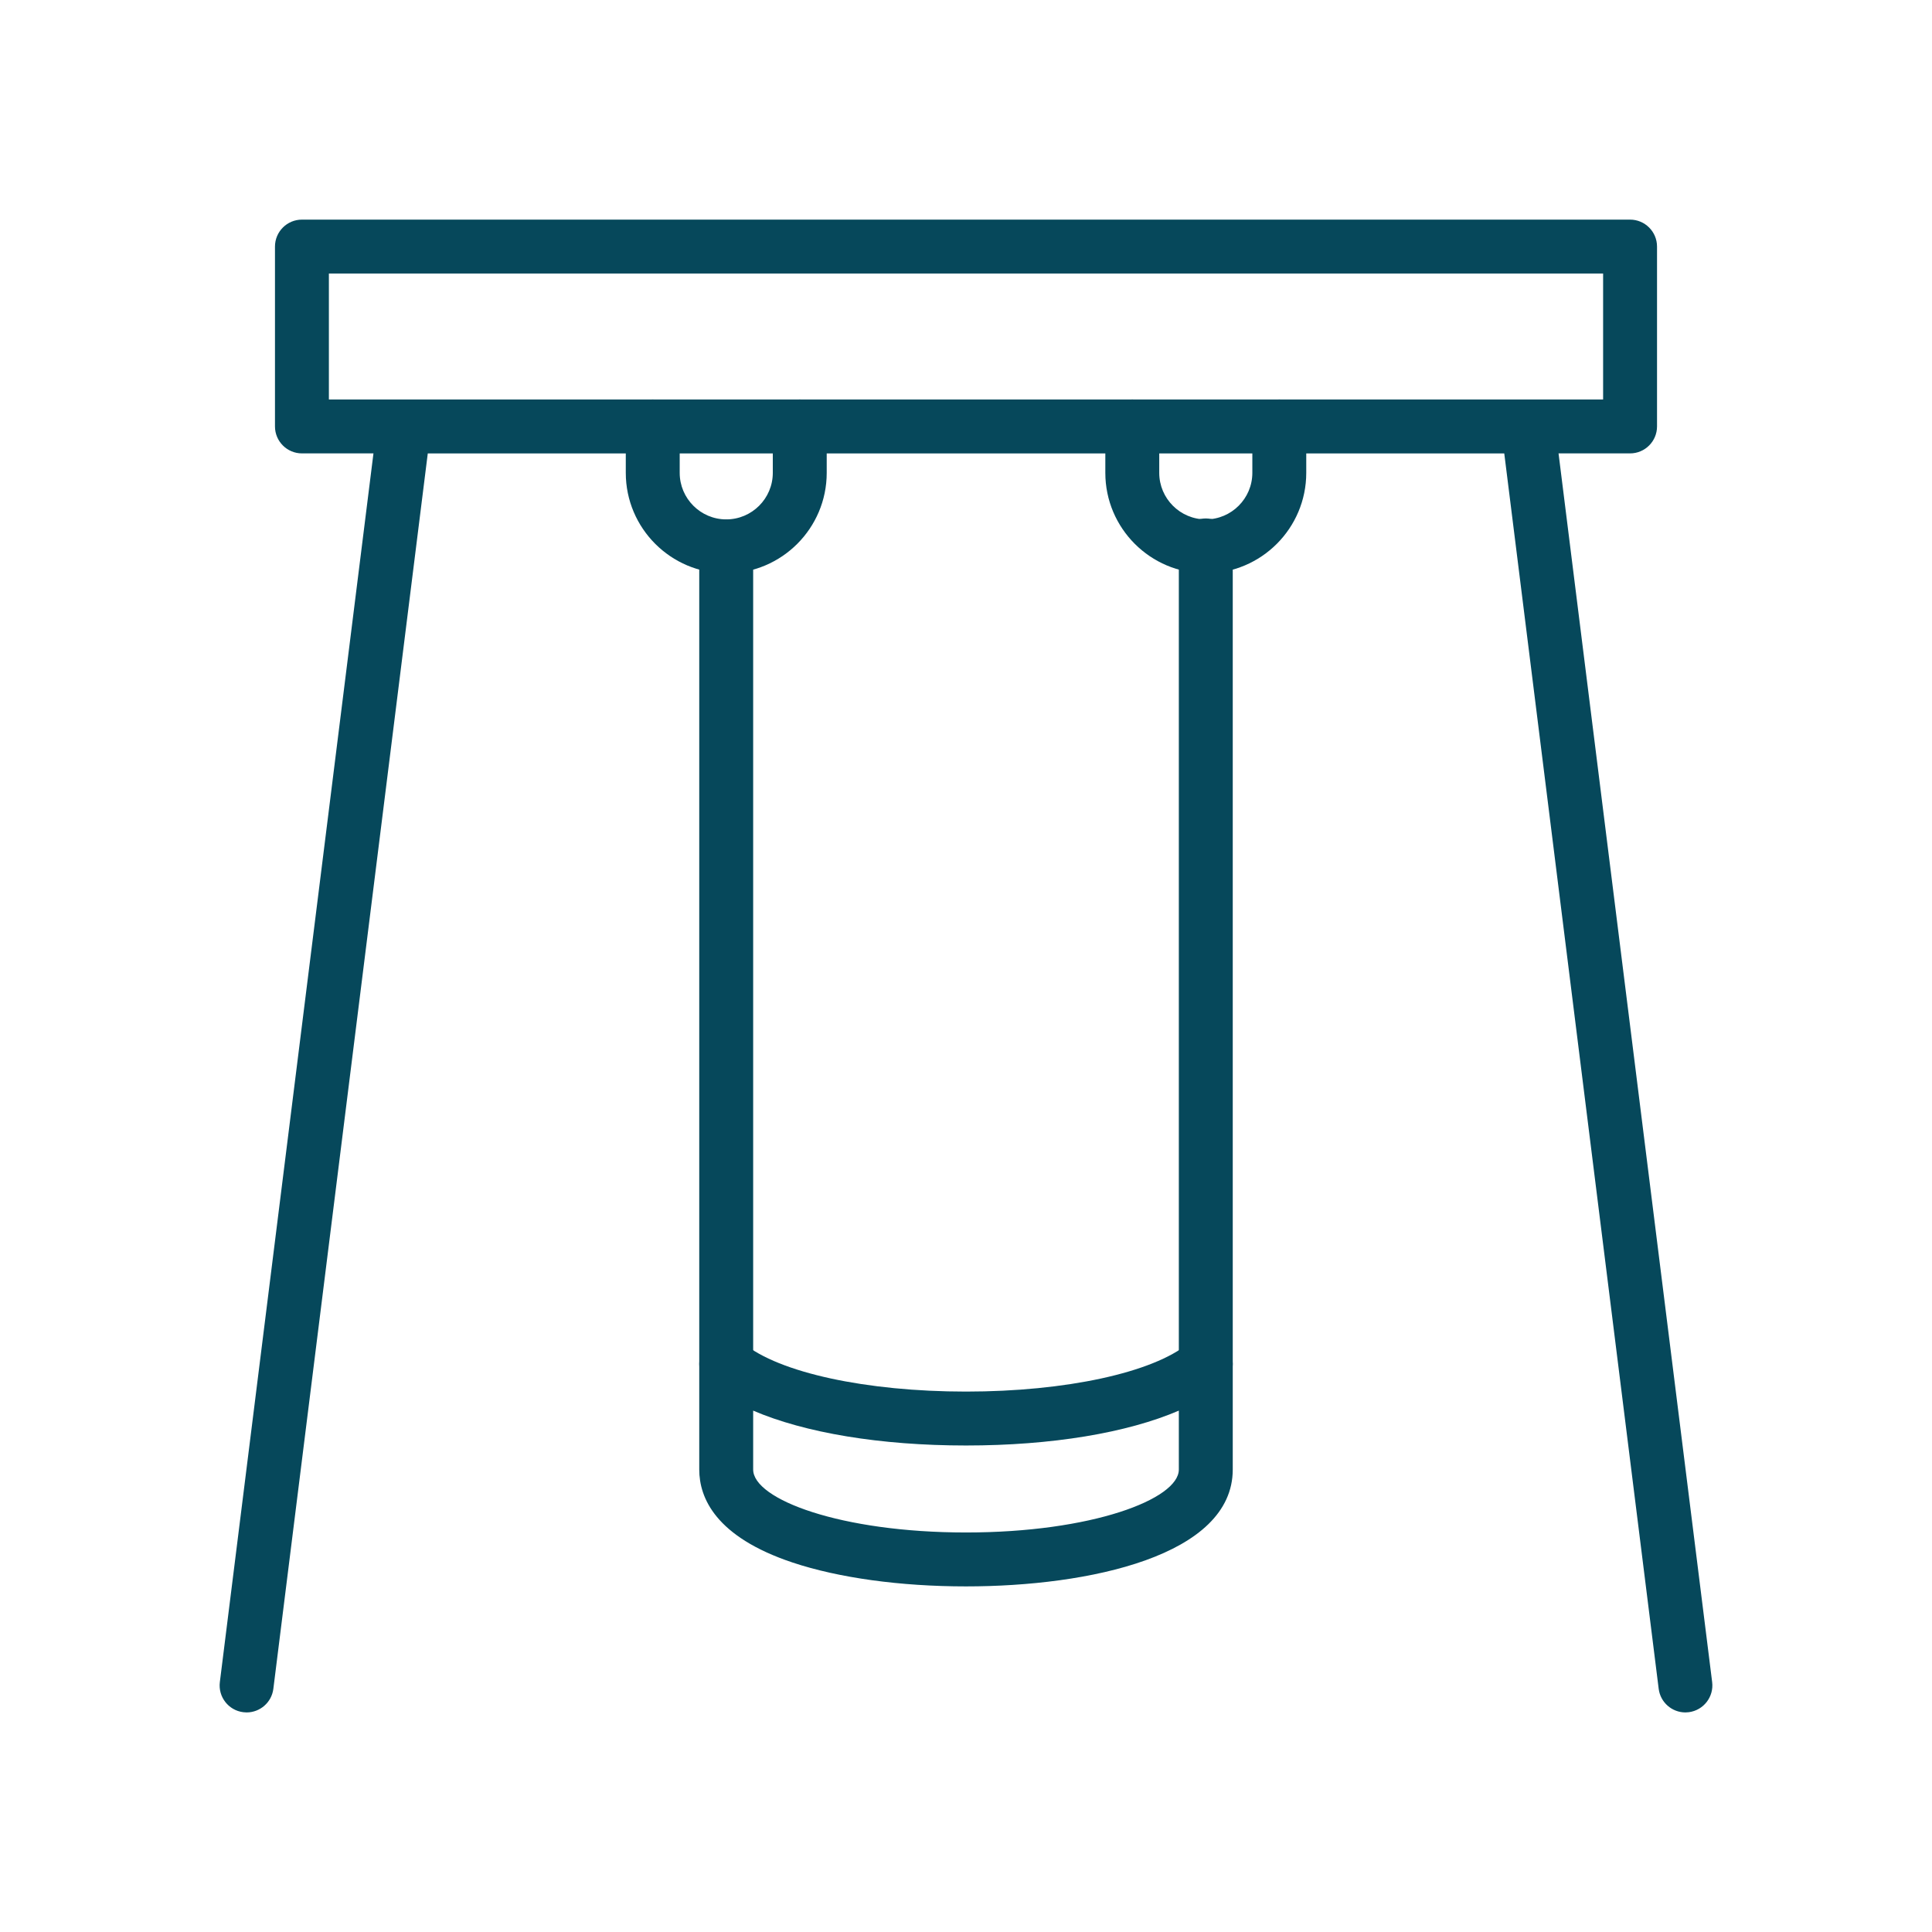 <?xml version="1.0" encoding="utf-8"?>
<!-- Generator: Adobe Illustrator 24.1.2, SVG Export Plug-In . SVG Version: 6.00 Build 0)  -->
<svg version="1.1" id="Warstwa_3" xmlns="http://www.w3.org/2000/svg" xmlns:xlink="http://www.w3.org/1999/xlink" x="0px" y="0px"
	 viewBox="0 0 430 430" style="enable-background:new 0 0 430 430;" xml:space="preserve">
<style type="text/css">
	.st0{fill:#06485b;}
	.st1{fill:#06485b;}
	.st2{fill:none;stroke:#06485b;stroke-width:12;stroke-linecap:round;stroke-linejoin:round;stroke-miterlimit:10;}
	.st3{fill:#08A385;}
</style>
<g>
	<path class="st1" d="M161.63,309.57c-3.31,0-6-2.69-6-6V121.64c0-3.31,2.69-6,6-6s6,2.69,6,6v181.93
		C167.63,306.89,164.94,309.57,161.63,309.57z"/>
	<path class="st1" d="M268.37,309.57c-3.31,0-6-2.69-6-6V121.39c0-3.31,2.69-6,6-6s6,2.69,6,6v182.18
		C274.37,306.89,271.69,309.57,268.37,309.57z"/>
	<path class="st0" d="M161.64,127.6c-12.33,0-22.36-10.03-22.36-22.36V94.91c0-3.31,2.69-6,6-6s6,2.69,6,6v10.33
		c0,5.71,4.65,10.36,10.36,10.36S172,110.95,172,105.24V94.91c0-3.31,2.69-6,6-6s6,2.69,6,6v10.33
		C184,117.57,173.97,127.6,161.64,127.6z"/>
	<path class="st0" d="M268.37,127.6c-12.33,0-22.36-10.03-22.36-22.36V94.91c0-3.31,2.69-6,6-6s6,2.69,6,6v10.33
		c0,5.71,4.65,10.36,10.36,10.36s10.36-4.65,10.36-10.36V94.91c0-3.31,2.69-6,6-6s6,2.69,6,6v10.33
		C290.73,117.57,280.7,127.6,268.37,127.6z"/>
	<path class="st1" d="M381.07,374.38l-34.19-273.47h15.92c3.31,0,6-2.69,6-6V54.88c0-3.31-2.69-6-6-6H67.2c-3.31,0-6,2.69-6,6v40.03
		c0,3.31,2.69,6,6,6h15.92L48.93,374.38c-0.41,3.29,1.92,6.29,5.21,6.7c0.25,0.03,0.5,0.05,0.75,0.05c2.98,0,5.57-2.22,5.95-5.26
		l34.37-274.95h239.59l34.37,274.95c0.38,3.04,2.96,5.26,5.95,5.26c0.25,0,0.5-0.02,0.75-0.05
		C379.15,380.66,381.48,377.66,381.07,374.38z M73.2,88.91V60.88h283.6v28.03H73.2z"/>
	<path class="st0" d="M215,353.08c-14.61,0-28.32-1.89-38.59-5.31c-17.18-5.73-20.78-14.42-20.78-20.7v-23.49c0-3.31,2.69-6,6-6
		c1.4,0,2.76,0.49,3.83,1.38c7.89,6.54,27.33,10.76,49.54,10.76s41.65-4.22,49.54-10.76c1.08-0.89,2.43-1.38,3.83-1.38
		c3.31,0,6,2.69,6,6v23.49C274.37,346.26,242.39,353.08,215,353.08z M167.63,313.96v13.11c0,6.63,19.46,14.01,47.37,14.01
		s47.37-7.39,47.37-14.01v-13.11c-11.52,4.95-28.27,7.76-47.37,7.76S179.15,318.9,167.63,313.96z"/>
</g>
</svg>
